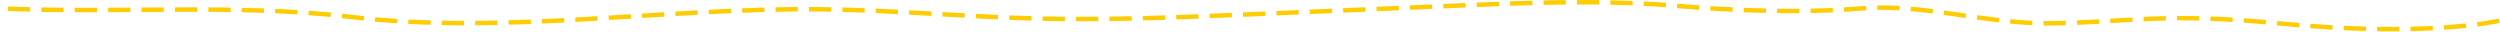 <?xml version="1.0" encoding="UTF-8"?>
<svg xmlns="http://www.w3.org/2000/svg" width="3367" height="43" viewBox="0 0 3367 43" fill="none">
  <path d="M3365.81 27.905C3365.81 27.905 3270.58 50.889 3067.94 31.401C2911.21 16.327 2866.2 30.423 2758.75 31.401C2675.84 32.155 2589.25 4.636 2507.73 11.249C2426.22 17.862 2337.62 14.55 2256.18 7.76C2156.56 -0.548 2053.93 3.681 1952.96 7.939C1863.78 11.699 1774.6 15.46 1685.42 19.22C1588.34 23.315 1490.78 27.413 1393.41 24.909C1296.2 22.408 1200.16 13.346 1102.8 12.467C891.215 10.556 676.112 47.111 472.063 22.725C322.054 4.799 155.766 18.25 1 11.353" stroke="#FFCC00" stroke-width="6" stroke-miterlimit="10" stroke-dasharray="30 15"></path>
</svg>
